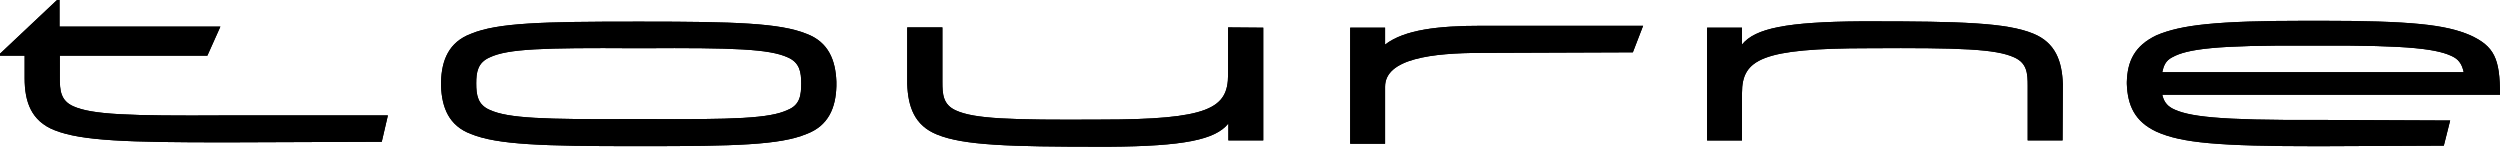 <?xml version="1.0" encoding="UTF-8"?>
<svg id="Ebene_1" data-name="Ebene 1" xmlns="http://www.w3.org/2000/svg" viewBox="0 0 433.44 25.44">
  <g vector-effect="non-scaling-stroke">
    <path d="M66.19,24.58l-26.98,.1h-.34c-16.66,0-24.72-.24-29.42-2.11-4.03-1.58-5.18-4.94-5.18-8.98v-3.94H0v-.34L9.89,0h.43V4.61h27.89l-2.26,5.04H10.37v3.84c0,2.11,.1,3.94,2.35,4.94,3.26,1.44,9.46,1.68,26.21,1.58h28.32l-1.06,4.56h0Z" vector-effect="non-scaling-stroke"/>
    <path d="M145.01,14.93c-.1,3.7-1.34,6.86-5.18,8.3-4.61,1.92-12.48,2.11-28.42,2.11h-1.34c-15.94,0-23.81-.24-28.42-2.11-3.84-1.44-5.04-4.61-5.18-8.3v-.77c.1-3.7,1.34-6.86,5.18-8.3,4.61-1.92,12.48-2.11,28.42-2.11h1.34c15.94,0,23.81,.24,28.42,2.11,3.84,1.44,5.04,4.61,5.18,8.3v.77Zm-6.1-.48c0-1.92-.24-3.6-2.35-4.51-3.17-1.44-9.22-1.68-25.15-1.58h-1.34c-15.94-.1-22.03,.1-25.15,1.58-2.11,.91-2.35,2.59-2.35,4.51,0,2.02,.24,3.7,2.35,4.61,3.17,1.44,9.22,1.68,25.15,1.58h1.34c15.94,.1,22.03-.1,25.15-1.58,2.16-.86,2.35-2.59,2.35-4.61Z" vector-effect="non-scaling-stroke"/>
    <path d="M219.02,4.8V24.34h-6.05v-2.93c-2.26,2.83-7.78,3.94-20.69,4.03h-1.39c-15.94,0-23.81-.24-28.42-2.11-3.94-1.58-5.04-4.85-5.18-8.78V4.75h6.1V14.21c0,2.11,.1,3.94,2.35,4.94,3.17,1.44,9.22,1.68,25.15,1.58,18.67,0,22.03-1.92,22.03-7.78V4.75l6.1,.05h0Z" vector-effect="non-scaling-stroke"/>
    <path d="M284.88,4.46l-1.78,4.61-26.21,.1c-8.64,0-16.75,1.01-16.75,5.86v9.89h-6.05V4.8h6.05v2.93c3.36-2.59,9.22-3.26,16.75-3.26h27.99Z" vector-effect="non-scaling-stroke"/>
    <path d="M357.6,24.34h-6.05V14.88c0-2.16-.1-3.94-2.35-4.94-3.17-1.44-9.22-1.68-25.15-1.58-18.67,0-22.03,1.92-22.03,7.78v8.21h-6.05V4.8h6.05v2.93c2.26-2.83,7.78-3.94,20.69-4.03h1.34c15.94,0,23.81,.24,28.42,2.11,3.94,1.58,5.04,4.85,5.18,8.78l-.05,9.74h0Z" vector-effect="non-scaling-stroke"/>
    <path d="M424.8,20.88l-1.1,4.37-21.7,.1h-.1c-17.42,0-23.62-.58-27.98-2.5-3.84-1.78-5.04-4.61-5.18-8.3v-.34c.1-3.6,1.34-6.29,5.18-8.11,4.27-1.78,10.13-2.5,26.21-2.5h1.92c16.08,0,21.94,.67,26.21,2.5,4.18,1.92,5.18,4.03,5.18,10.32h-58.56c.24,1.01,.67,1.78,1.68,2.35,2.69,1.44,7.97,2.11,25.3,2.02l22.94,.1h0Zm-49.92-8.36h52.27c-.24-1.1-.67-2.02-1.68-2.59-2.59-1.44-7.63-2.11-23.47-2.02h-1.92c-15.84-.1-20.88,.58-23.47,2.02-1.15,.58-1.49,1.49-1.73,2.59h0Z" vector-effect="non-scaling-stroke"/>
  </g>
  <g vector-effect="non-scaling-stroke">
    <path d="M66.19,24.58l-26.98,.1h-.34c-16.66,0-24.72-.24-29.42-2.11-4.03-1.58-5.18-4.94-5.18-8.98v-3.94H0v-.34L9.89,0h.43V4.61h27.89l-2.26,5.04H10.37v3.84c0,2.11,.1,3.94,2.35,4.94,3.26,1.44,9.46,1.68,26.21,1.58h28.32l-1.06,4.56h0Z" vector-effect="non-scaling-stroke"/>
    <path d="M145.01,14.93c-.1,3.7-1.34,6.86-5.18,8.3-4.61,1.92-12.48,2.11-28.42,2.11h-1.34c-15.94,0-23.81-.24-28.42-2.11-3.84-1.44-5.04-4.61-5.18-8.3v-.77c.1-3.7,1.34-6.86,5.18-8.3,4.61-1.92,12.48-2.11,28.42-2.11h1.34c15.94,0,23.81,.24,28.42,2.11,3.84,1.44,5.04,4.61,5.18,8.3v.77Zm-6.1-.48c0-1.92-.24-3.6-2.35-4.51-3.17-1.44-9.22-1.68-25.15-1.58h-1.34c-15.94-.1-22.03,.1-25.15,1.58-2.11,.91-2.35,2.59-2.35,4.51,0,2.02,.24,3.7,2.35,4.61,3.17,1.44,9.22,1.68,25.15,1.58h1.34c15.94,.1,22.03-.1,25.15-1.58,2.16-.86,2.35-2.59,2.35-4.61Z" vector-effect="non-scaling-stroke"/>
    <path d="M219.02,4.8V24.34h-6.05v-2.93c-2.26,2.83-7.78,3.94-20.69,4.03h-1.39c-15.94,0-23.81-.24-28.42-2.11-3.94-1.58-5.04-4.85-5.18-8.78V4.75h6.1V14.21c0,2.11,.1,3.94,2.35,4.94,3.17,1.44,9.22,1.68,25.15,1.58,18.67,0,22.03-1.92,22.03-7.78V4.75l6.1,.05h0Z" vector-effect="non-scaling-stroke"/>
    <path d="M284.88,4.46l-1.78,4.61-26.21,.1c-8.64,0-16.75,1.01-16.75,5.86v9.89h-6.05V4.8h6.05v2.93c3.36-2.59,9.22-3.26,16.75-3.26h27.99Z" vector-effect="non-scaling-stroke"/>
    <path d="M357.6,24.34h-6.05V14.88c0-2.16-.1-3.94-2.35-4.94-3.17-1.44-9.22-1.68-25.15-1.58-18.67,0-22.03,1.92-22.03,7.78v8.21h-6.05V4.8h6.05v2.93c2.26-2.83,7.78-3.94,20.69-4.03h1.34c15.94,0,23.81,.24,28.42,2.11,3.94,1.58,5.04,4.85,5.18,8.78l-.05,9.74h0Z" vector-effect="non-scaling-stroke"/>
    <path d="M424.8,20.88l-1.1,4.37-21.7,.1h-.1c-17.42,0-23.62-.58-27.98-2.5-3.84-1.78-5.04-4.61-5.18-8.3v-.34c.1-3.6,1.34-6.29,5.18-8.11,4.27-1.78,10.13-2.5,26.21-2.5h1.92c16.08,0,21.94,.67,26.21,2.5,4.18,1.92,5.18,4.03,5.18,10.32h-58.56c.24,1.01,.67,1.78,1.68,2.35,2.69,1.44,7.97,2.11,25.3,2.02l22.94,.1h0Zm-49.92-8.36h52.27c-.24-1.1-.67-2.02-1.68-2.59-2.59-1.44-7.63-2.11-23.47-2.02h-1.92c-15.84-.1-20.88,.58-23.47,2.02-1.15,.58-1.49,1.49-1.73,2.59h0Z" vector-effect="non-scaling-stroke"/>
  </g>
</svg>
